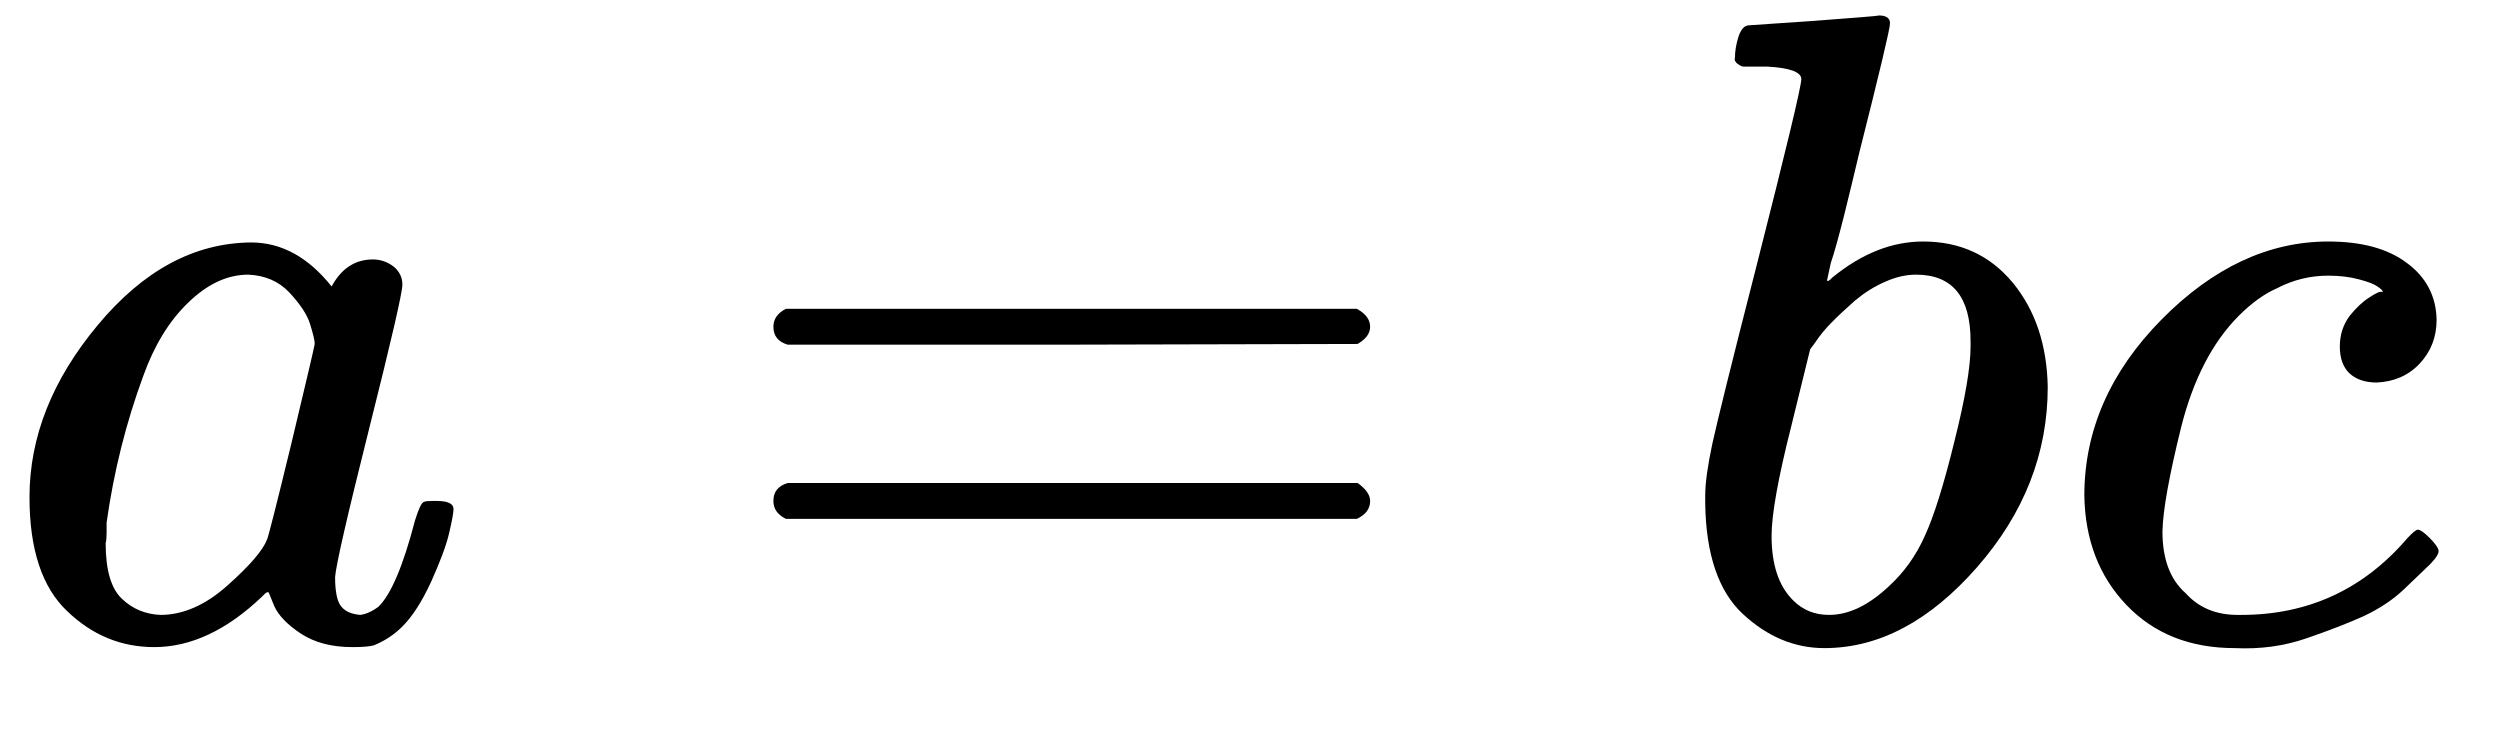 <svg xmlns="http://www.w3.org/2000/svg" xmlns:xlink="http://www.w3.org/1999/xlink" width="53" zoomAndPan="magnify" viewBox="0 0 39.75 12" height="16" preserveAspectRatio="xMidYMid meet" version="1.0"><defs><clipPath id="5a55a49d32"><path d="M 27 0.039 L 33 0.039 L 33 11 L 27 11 Z M 27 0.039 " clip-rule="nonzero"/></clipPath><clipPath id="8e5b12f0ab"><path d="M 33 3 L 38.828 3 L 38.828 11 L 33 11 Z M 33 3 " clip-rule="nonzero"/></clipPath></defs><path fill="#000000" d="M 0.469 7.906 C 0.469 6.945 0.832 6.035 1.555 5.168 C 2.277 4.301 3.086 3.863 3.992 3.855 C 4.477 3.855 4.902 4.09 5.273 4.555 C 5.426 4.27 5.645 4.125 5.93 4.125 C 6.051 4.125 6.16 4.164 6.258 4.238 C 6.352 4.316 6.398 4.41 6.398 4.527 C 6.398 4.648 6.223 5.41 5.871 6.809 C 5.52 8.207 5.34 8.996 5.328 9.176 C 5.328 9.414 5.363 9.574 5.43 9.648 C 5.496 9.727 5.598 9.766 5.73 9.777 C 5.812 9.766 5.91 9.727 6.016 9.648 C 6.215 9.457 6.41 9 6.598 8.277 C 6.656 8.09 6.703 7.988 6.742 7.98 C 6.762 7.969 6.809 7.965 6.883 7.965 L 6.941 7.965 C 7.121 7.965 7.211 8.008 7.211 8.094 C 7.211 8.148 7.188 8.277 7.141 8.477 C 7.094 8.68 6.996 8.934 6.855 9.25 C 6.711 9.562 6.559 9.801 6.398 9.961 C 6.273 10.086 6.125 10.188 5.941 10.262 C 5.867 10.281 5.754 10.289 5.602 10.289 C 5.277 10.289 5.008 10.219 4.789 10.078 C 4.57 9.934 4.426 9.785 4.359 9.633 L 4.273 9.422 C 4.266 9.41 4.246 9.414 4.219 9.434 C 4.199 9.453 4.18 9.473 4.16 9.492 C 3.602 10.023 3.031 10.289 2.453 10.289 C 1.93 10.289 1.469 10.102 1.07 9.719 C 0.668 9.34 0.469 8.734 0.469 7.906 Z M 5.004 5.469 C 5.004 5.41 4.977 5.305 4.93 5.152 C 4.883 5 4.773 4.836 4.602 4.652 C 4.434 4.473 4.215 4.379 3.949 4.367 C 3.613 4.367 3.297 4.516 2.992 4.812 C 2.688 5.105 2.453 5.492 2.281 5.969 C 2.004 6.719 1.809 7.5 1.695 8.309 C 1.695 8.336 1.695 8.387 1.695 8.465 C 1.695 8.539 1.691 8.598 1.68 8.637 C 1.68 9.062 1.766 9.359 1.938 9.52 C 2.109 9.684 2.312 9.766 2.551 9.777 C 2.91 9.777 3.27 9.621 3.621 9.305 C 3.973 8.992 4.18 8.75 4.246 8.578 C 4.266 8.539 4.395 8.031 4.633 7.051 C 4.867 6.07 4.992 5.543 5.004 5.469 Z M 5.004 5.469 " fill-opacity="1" fill-rule="nonzero"/><path fill="#000000" d="M 12.297 5.195 C 12.297 5.074 12.363 4.977 12.496 4.91 L 21.574 4.91 C 21.715 4.988 21.785 5.082 21.785 5.195 C 21.785 5.301 21.719 5.391 21.586 5.469 L 17.055 5.48 L 12.523 5.48 C 12.371 5.434 12.297 5.34 12.297 5.195 Z M 12.297 7.965 C 12.297 7.82 12.371 7.727 12.523 7.68 L 21.586 7.68 C 21.719 7.773 21.785 7.871 21.785 7.965 C 21.785 8.09 21.715 8.184 21.574 8.25 L 12.496 8.25 C 12.363 8.184 12.297 8.09 12.297 7.965 Z M 12.297 7.965 " fill-opacity="1" fill-rule="nonzero"/><g clip-path="url(#5a55a49d32)"><path fill="#000000" d="M 27.586 0.914 C 27.586 0.82 27.602 0.711 27.641 0.586 C 27.68 0.465 27.738 0.402 27.812 0.402 C 27.82 0.402 28.164 0.379 28.84 0.332 C 29.512 0.281 29.859 0.254 29.879 0.246 C 29.992 0.246 30.051 0.289 30.051 0.371 C 30.051 0.457 29.887 1.141 29.566 2.414 C 29.488 2.738 29.41 3.07 29.324 3.414 C 29.238 3.754 29.168 4.012 29.109 4.184 L 29.051 4.453 C 29.051 4.484 29.082 4.469 29.137 4.41 C 29.602 4.031 30.082 3.84 30.578 3.84 C 31.168 3.84 31.641 4.059 32.004 4.496 C 32.363 4.934 32.547 5.488 32.559 6.152 C 32.559 7.207 32.184 8.164 31.434 9.02 C 30.684 9.875 29.875 10.305 29.008 10.305 C 28.535 10.305 28.102 10.125 27.711 9.762 C 27.324 9.402 27.125 8.816 27.113 8.008 L 27.113 7.879 C 27.113 7.68 27.152 7.402 27.227 7.051 C 27.305 6.699 27.535 5.762 27.926 4.238 C 28.402 2.367 28.641 1.371 28.641 1.258 C 28.641 1.145 28.457 1.078 28.098 1.059 C 28.051 1.059 28.012 1.059 27.984 1.059 L 27.914 1.059 C 27.816 1.059 27.754 1.059 27.727 1.059 C 27.699 1.059 27.664 1.043 27.629 1.016 C 27.59 0.988 27.574 0.953 27.586 0.914 Z M 31.332 5.512 L 31.332 5.426 C 31.332 4.719 31.043 4.367 30.465 4.367 C 30.301 4.367 30.137 4.406 29.965 4.484 C 29.793 4.559 29.637 4.66 29.492 4.781 C 29.352 4.906 29.227 5.02 29.125 5.125 C 29.02 5.23 28.934 5.336 28.867 5.438 L 28.781 5.555 L 28.48 6.781 C 28.273 7.598 28.168 8.18 28.168 8.52 C 28.168 8.977 28.281 9.32 28.512 9.547 C 28.664 9.699 28.852 9.777 29.082 9.777 C 29.395 9.777 29.711 9.625 30.035 9.32 C 30.273 9.102 30.465 8.836 30.605 8.52 C 30.75 8.207 30.906 7.707 31.074 7.023 C 31.246 6.34 31.332 5.832 31.332 5.512 Z M 31.332 5.512 " fill-opacity="1" fill-rule="nonzero"/></g><g clip-path="url(#8e5b12f0ab)"><path fill="#000000" d="M 33.141 7.879 C 33.141 6.844 33.551 5.91 34.367 5.082 C 35.184 4.254 36.07 3.84 37.02 3.84 C 37.551 3.84 37.969 3.953 38.273 4.184 C 38.578 4.41 38.734 4.711 38.742 5.082 C 38.742 5.359 38.652 5.59 38.473 5.781 C 38.293 5.973 38.062 6.07 37.789 6.082 C 37.609 6.082 37.465 6.035 37.359 5.938 C 37.258 5.844 37.203 5.699 37.203 5.512 C 37.203 5.32 37.258 5.16 37.359 5.023 C 37.465 4.891 37.57 4.793 37.676 4.727 C 37.777 4.66 37.844 4.629 37.875 4.641 L 37.887 4.641 C 37.887 4.621 37.859 4.594 37.801 4.555 C 37.746 4.516 37.645 4.477 37.504 4.441 C 37.359 4.402 37.199 4.383 37.02 4.383 C 36.734 4.383 36.461 4.449 36.207 4.582 C 36.008 4.668 35.801 4.816 35.594 5.023 C 35.176 5.445 34.871 6.035 34.68 6.793 C 34.492 7.555 34.391 8.105 34.383 8.449 C 34.383 8.887 34.504 9.215 34.754 9.434 C 34.961 9.664 35.238 9.777 35.578 9.777 L 35.637 9.777 C 36.699 9.777 37.578 9.371 38.273 8.562 C 38.359 8.469 38.414 8.422 38.445 8.422 C 38.48 8.422 38.543 8.465 38.629 8.551 C 38.715 8.637 38.762 8.703 38.773 8.75 C 38.781 8.797 38.738 8.867 38.645 8.965 C 38.547 9.059 38.41 9.191 38.23 9.363 C 38.051 9.535 37.836 9.676 37.59 9.793 C 37.34 9.906 37.039 10.023 36.676 10.148 C 36.316 10.273 35.938 10.324 35.535 10.305 C 34.824 10.305 34.25 10.078 33.812 9.621 C 33.375 9.164 33.152 8.582 33.141 7.879 Z M 33.141 7.879 " fill-opacity="1" fill-rule="nonzero"/></g></svg>